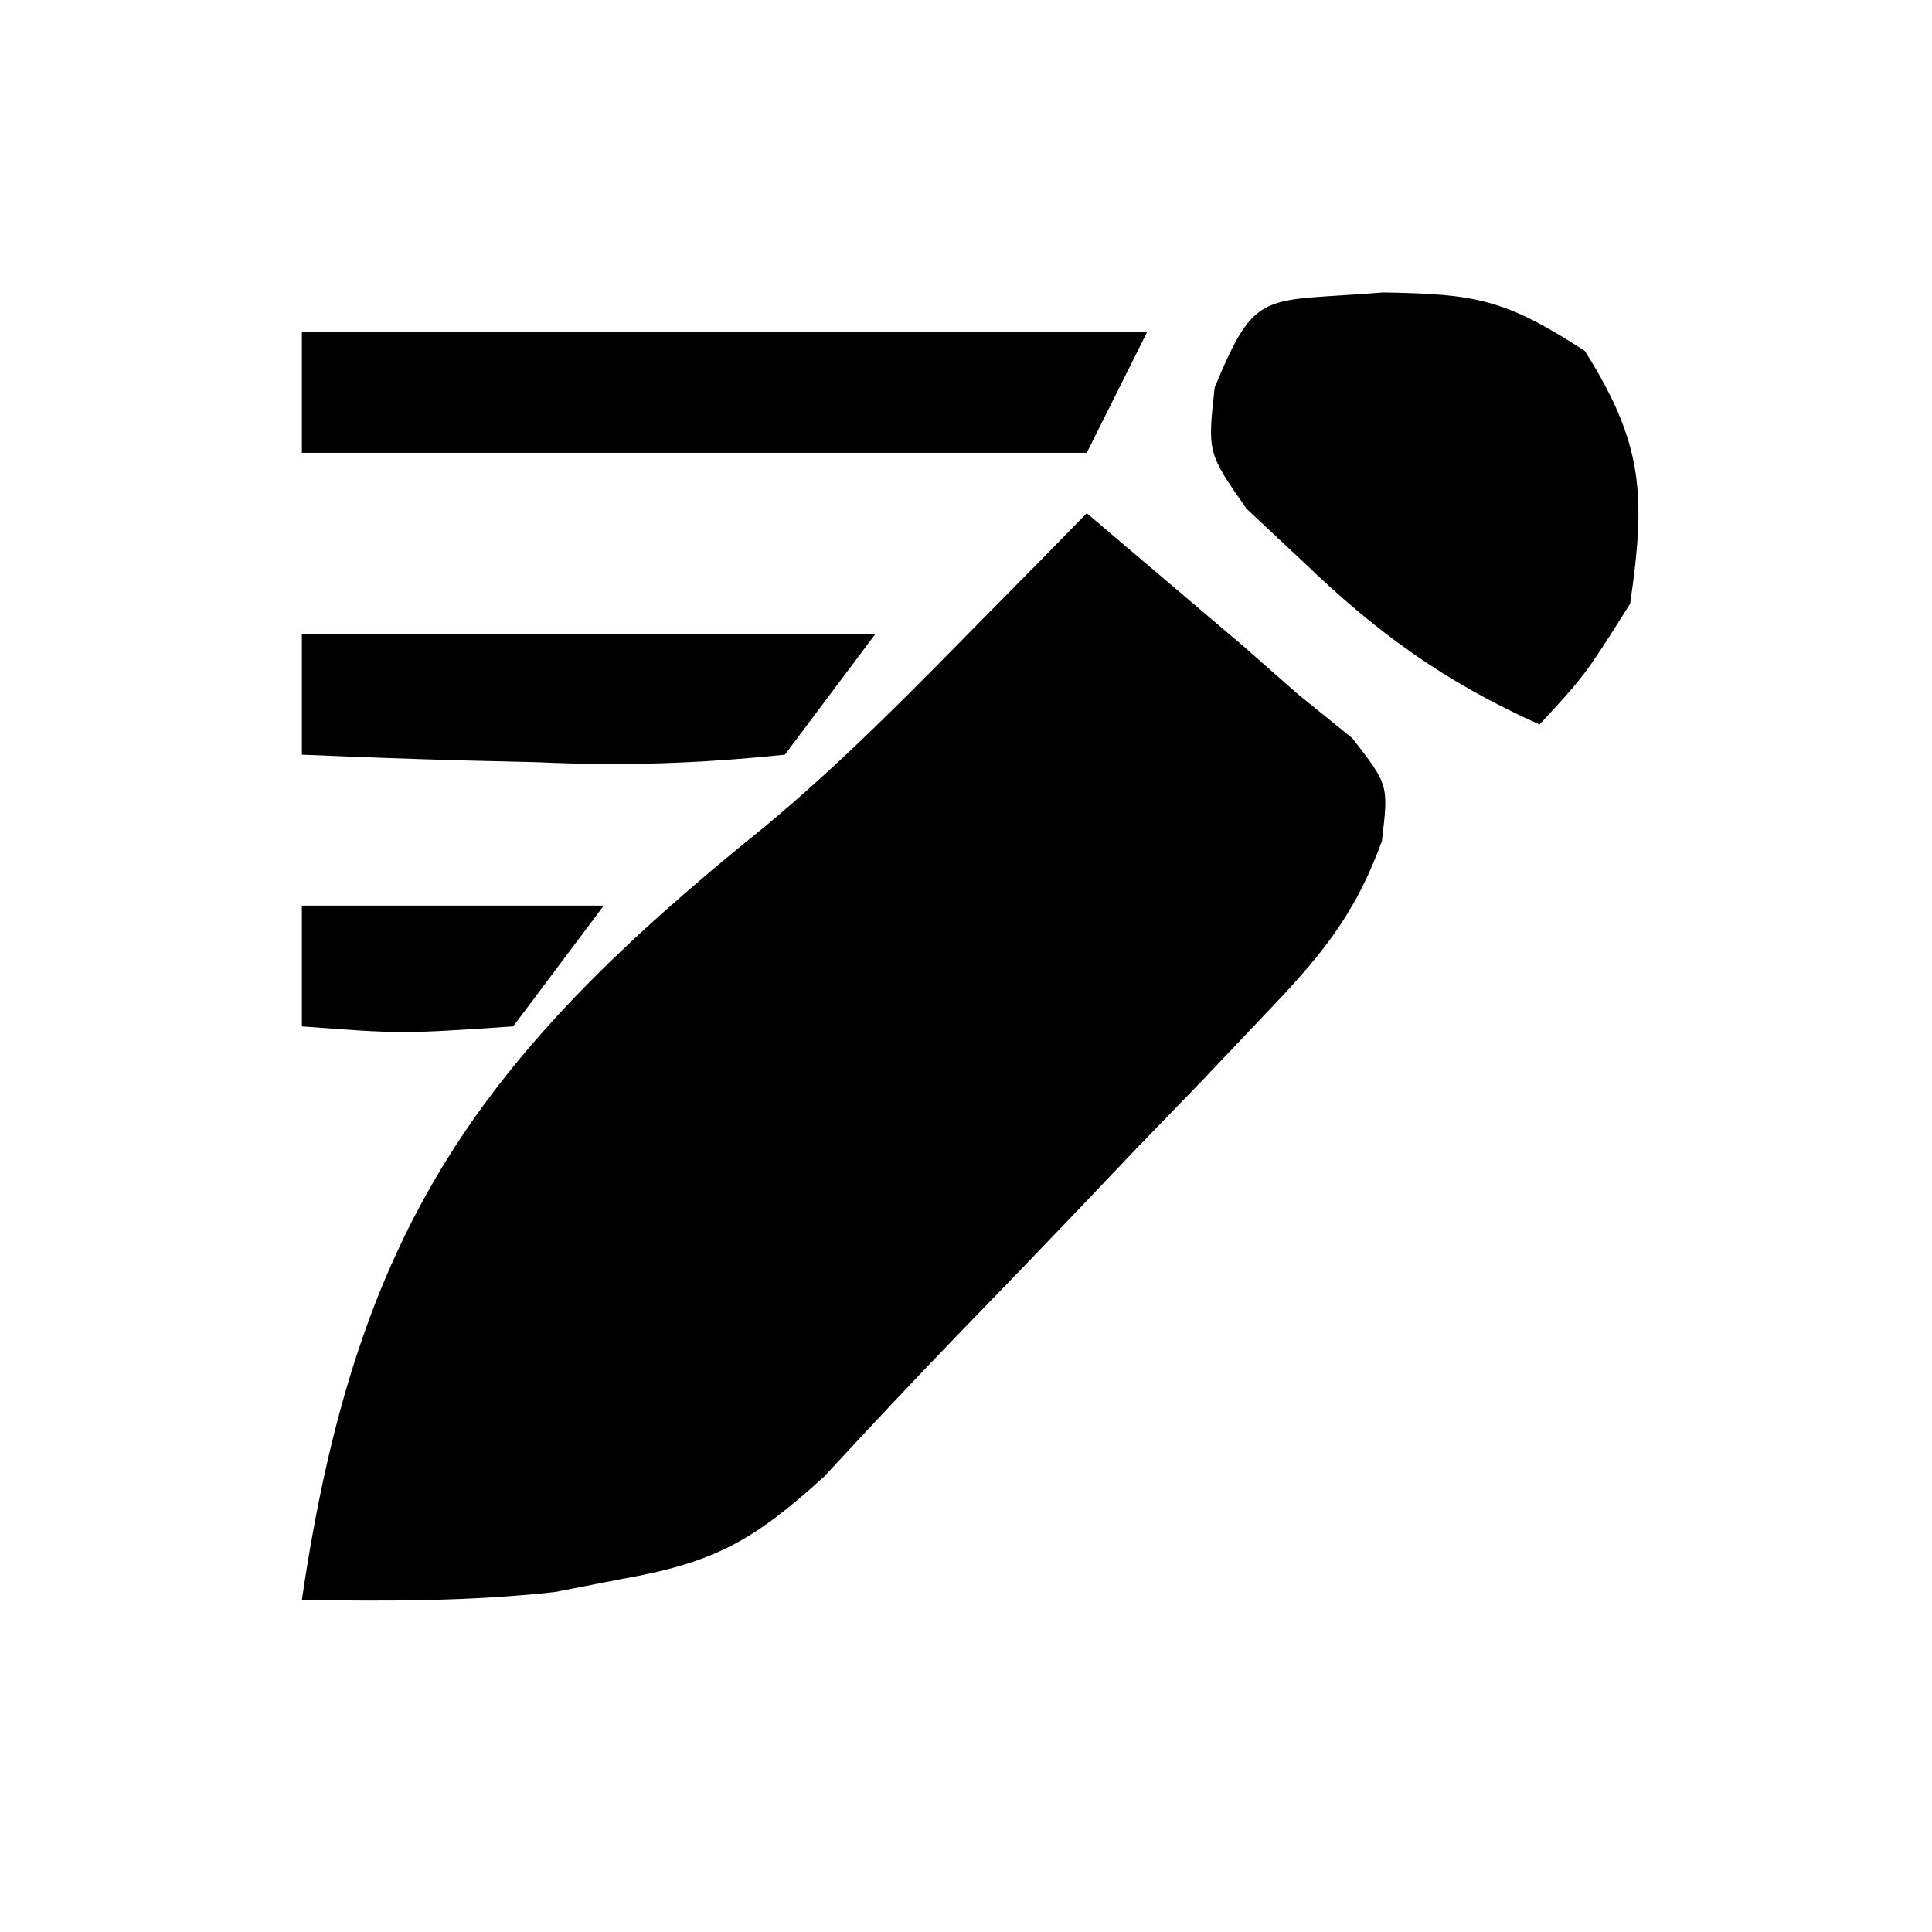 <?xml version="1.0" encoding="UTF-8"?>
<svg version="1.1" xmlns="http://www.w3.org/2000/svg" width="64" height="64">
<path d="M0 0 C1.106 0.936 2.209 1.874 3.312 2.812 C4.235 3.596 4.235 3.596 5.176 4.395 C5.778 4.924 6.38 5.454 7 6 C7.592 6.478 8.183 6.956 8.793 7.449 C10 9 10 9 9.776 10.865 C8.851 13.409 7.666 14.762 5.797 16.715 C5.146 17.401 4.495 18.088 3.824 18.795 C3.14 19.502 2.455 20.209 1.75 20.938 C0.746 21.992 0.746 21.992 -0.277 23.068 C-1.583 24.437 -2.896 25.8 -4.215 27.157 C-5.733 28.725 -7.223 30.321 -8.707 31.922 C-11.069 34.063 -12.345 34.767 -15.438 35.312 C-16.158 35.453 -16.879 35.594 -17.621 35.738 C-20.427 36.047 -23.179 36.045 -26 36 C-24.199 23.682 -20.153 18.023 -10.638 10.362 C-8.168 8.308 -5.936 6.041 -3.688 3.75 C-2.969 3.023 -2.251 2.296 -1.512 1.547 C-0.763 0.781 -0.763 0.781 0 0 Z " fill="#000000" transform="translate(36,17)"/>
<path d="M0 0 C3.062 0.049 4.035 0.213 6.688 1.938 C8.63 5.014 8.71 6.731 8.188 10.312 C6.688 12.688 6.688 12.688 5.188 14.312 C2.083 12.922 -0.178 11.297 -2.625 8.938 C-3.25 8.352 -3.875 7.767 -4.52 7.164 C-5.812 5.312 -5.812 5.312 -5.574 3.148 C-4.198 -0.168 -4.01 0.329 0 0 Z " fill="#000000" transform="translate(45.812,9.688)"/>
<path d="M0 0 C9.24 0 18.48 0 28 0 C27.34 1.32 26.68 2.64 26 4 C17.42 4 8.84 4 0 4 C0 2.68 0 1.36 0 0 Z " fill="#000000" transform="translate(10,11)"/>
<path d="M0 0 C6.27 0 12.54 0 19 0 C18.01 1.32 17.02 2.64 16 4 C13.13 4.296 10.662 4.379 7.812 4.25 C7.063 4.232 6.313 4.214 5.541 4.195 C3.693 4.148 1.847 4.076 0 4 C0 2.68 0 1.36 0 0 Z " fill="#000000" transform="translate(10,21)"/>
<path d="M0 0 C3.3 0 6.6 0 10 0 C8.515 1.98 8.515 1.98 7 4 C3.312 4.25 3.312 4.25 0 4 C0 2.68 0 1.36 0 0 Z " fill="#000000" transform="translate(10,30)"/>
</svg>
